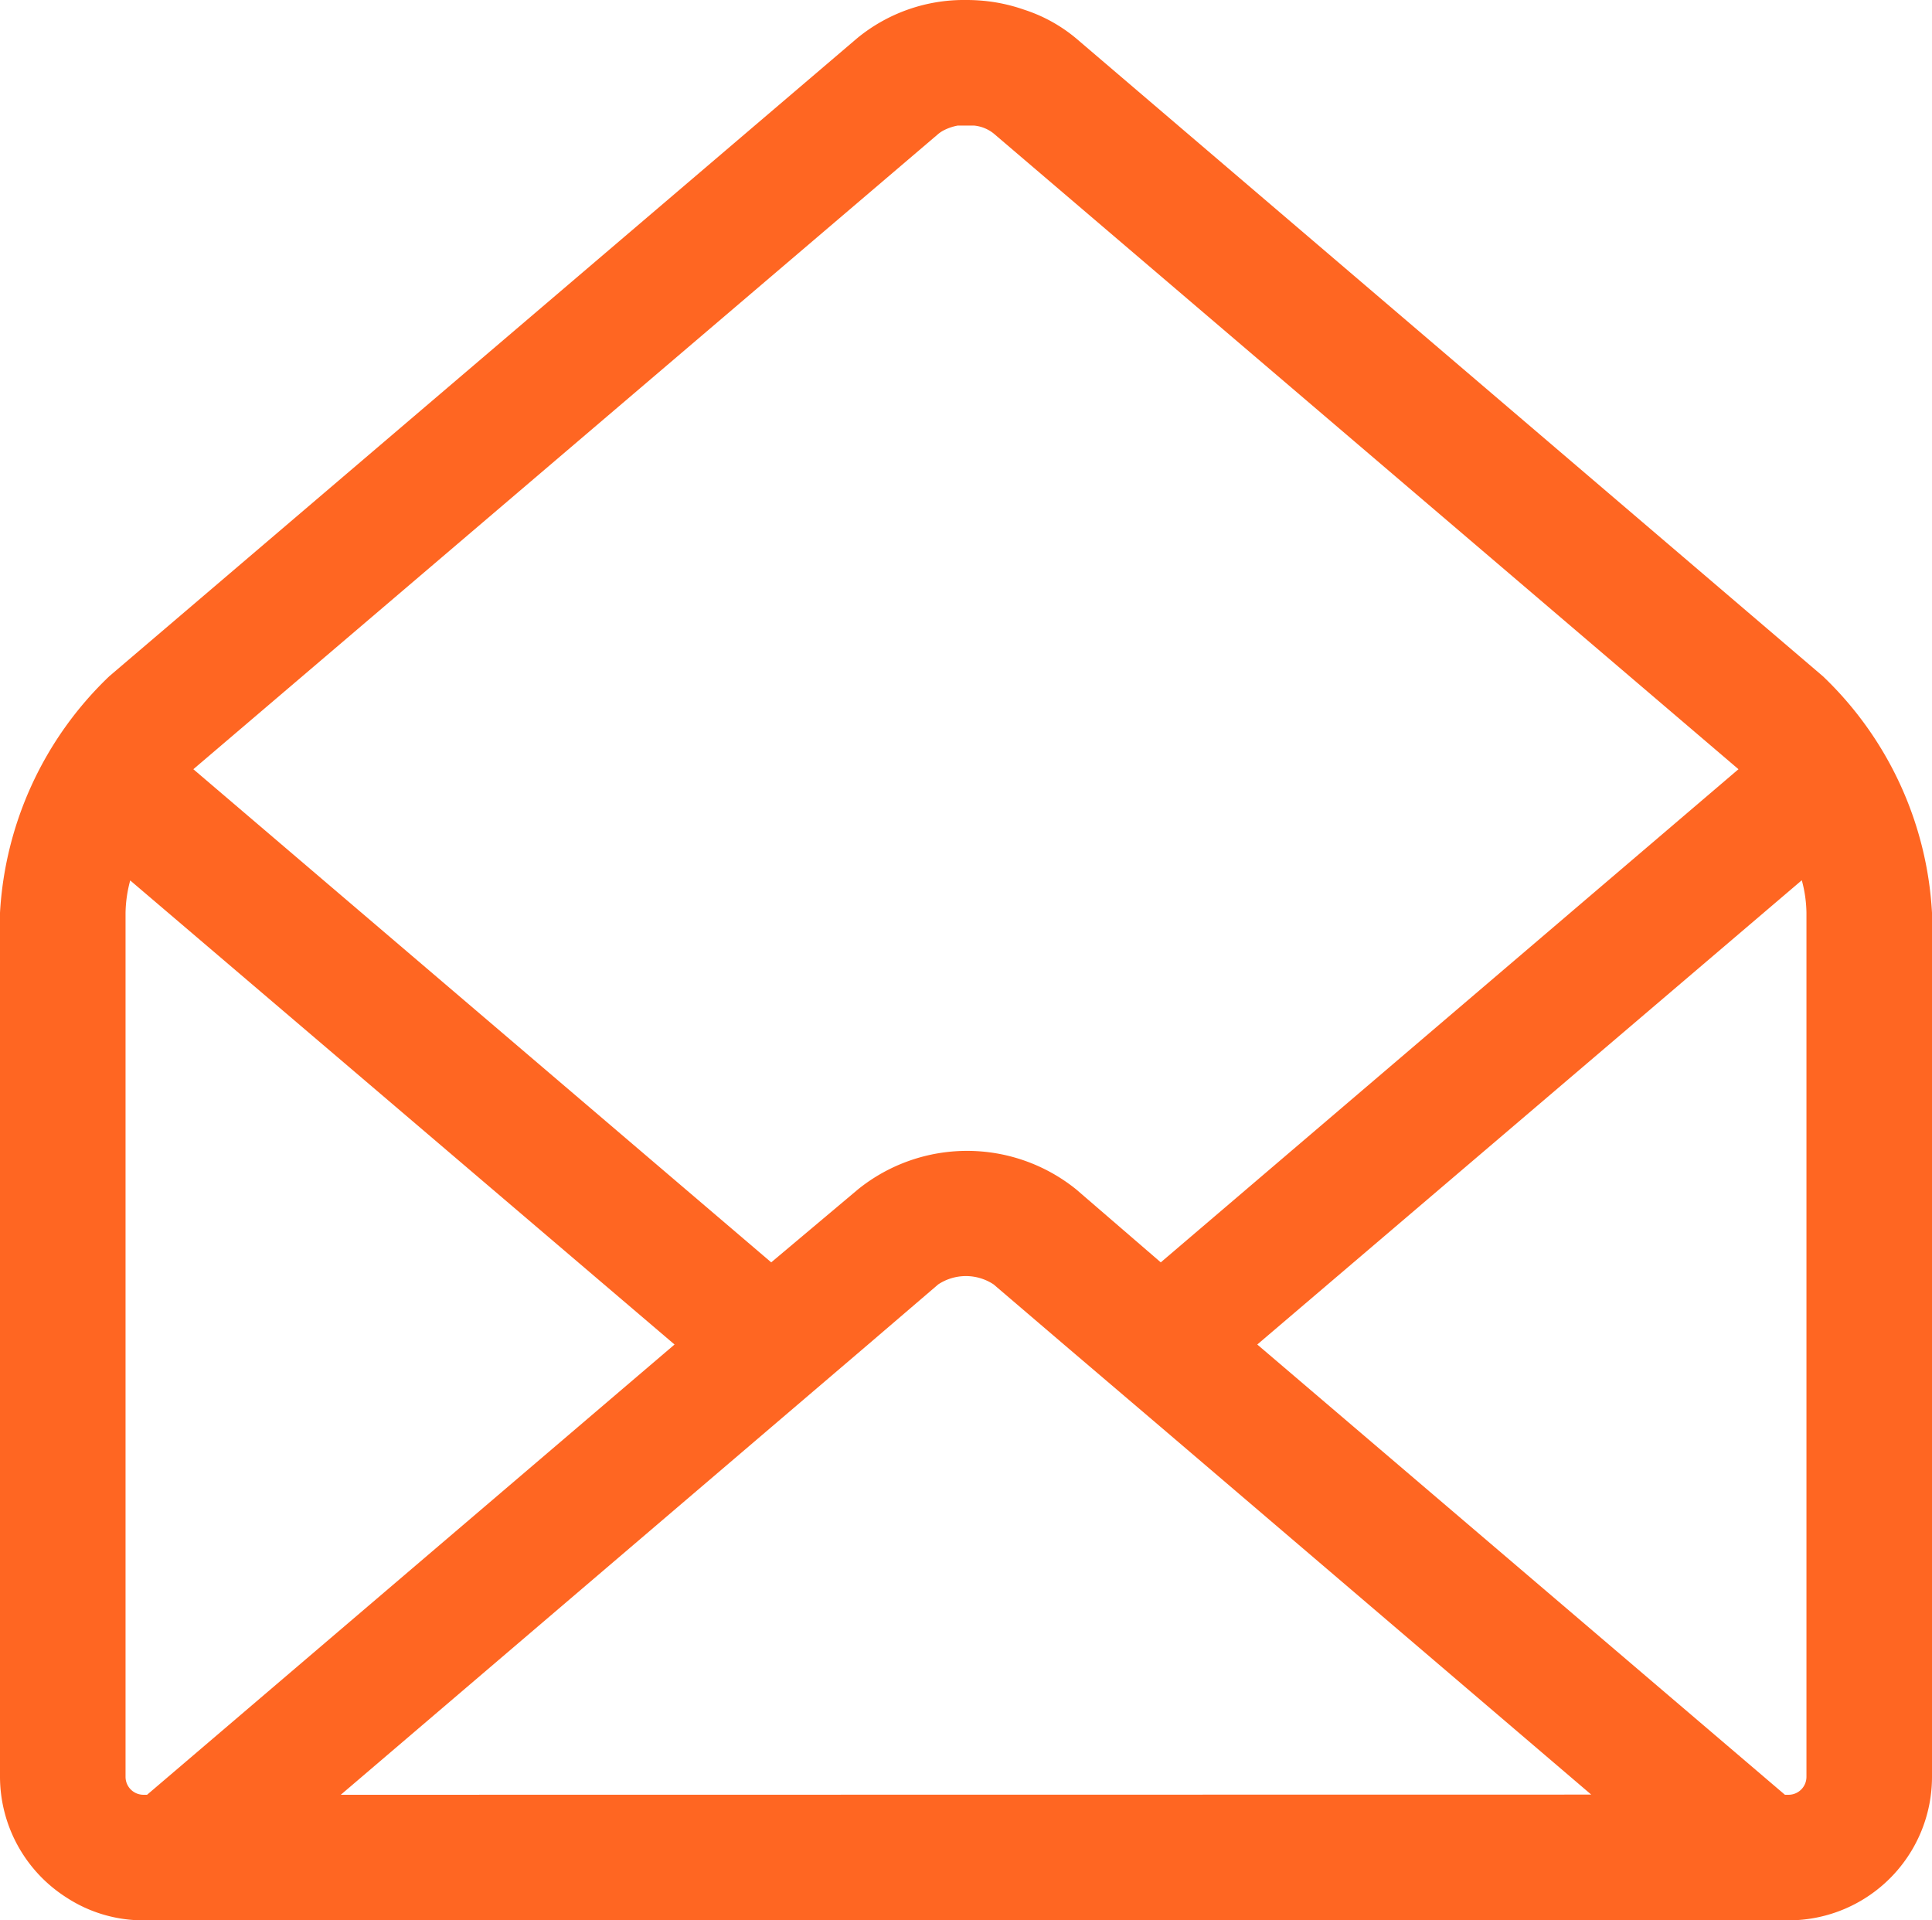 <svg id="fd2005a1-db18-4510-b6e9-68fd967b550e" data-name="Layer 1" xmlns="http://www.w3.org/2000/svg" width="107.72" height="107.05" viewBox="0 0 107.72 107.05">
  <title>envelope-active</title>
  <path d="M101.64,37.75,60,2.19A8.67,8.67,0,0,0,57.1.59,9.63,9.63,0,0,0,55.5.18,10,10,0,0,0,53.86.05a9.37,9.37,0,0,0-6.08,2.14L6.09,37.75h0A19.77,19.77,0,0,0,0,50.93V99.1a8,8,0,0,0,3.71,6.73A7.83,7.83,0,0,0,8,107.1H99.72a8,8,0,0,0,8-8V50.93A19.72,19.72,0,0,0,101.64,37.75ZM52.31,7.52a1.74,1.74,0,0,1,.3-.2,2.84,2.84,0,0,1,.79-.27h.91a2.06,2.06,0,0,1,1.09.44L96.93,42.93,64.72,70.42,60,66.35a9.69,9.69,0,0,0-12.16,0L43,70.42,10.78,42.93ZM8,100.1a1,1,0,0,1-1-1V50.93a7.31,7.31,0,0,1,.26-1.8L37.61,75,8.2,100.1Zm11,0L43,79.61,48.4,75l3.91-3.35a2.8,2.8,0,0,1,3.09,0L59.32,75l5.4,4.6,24,20.49ZM70.1,75l30.36-25.88a7.25,7.25,0,0,1,.26,1.8V99.1a1,1,0,0,1-1,1h-.2Z" transform="translate(0 -0.05)" style="fill: #f62"/>
</svg>
